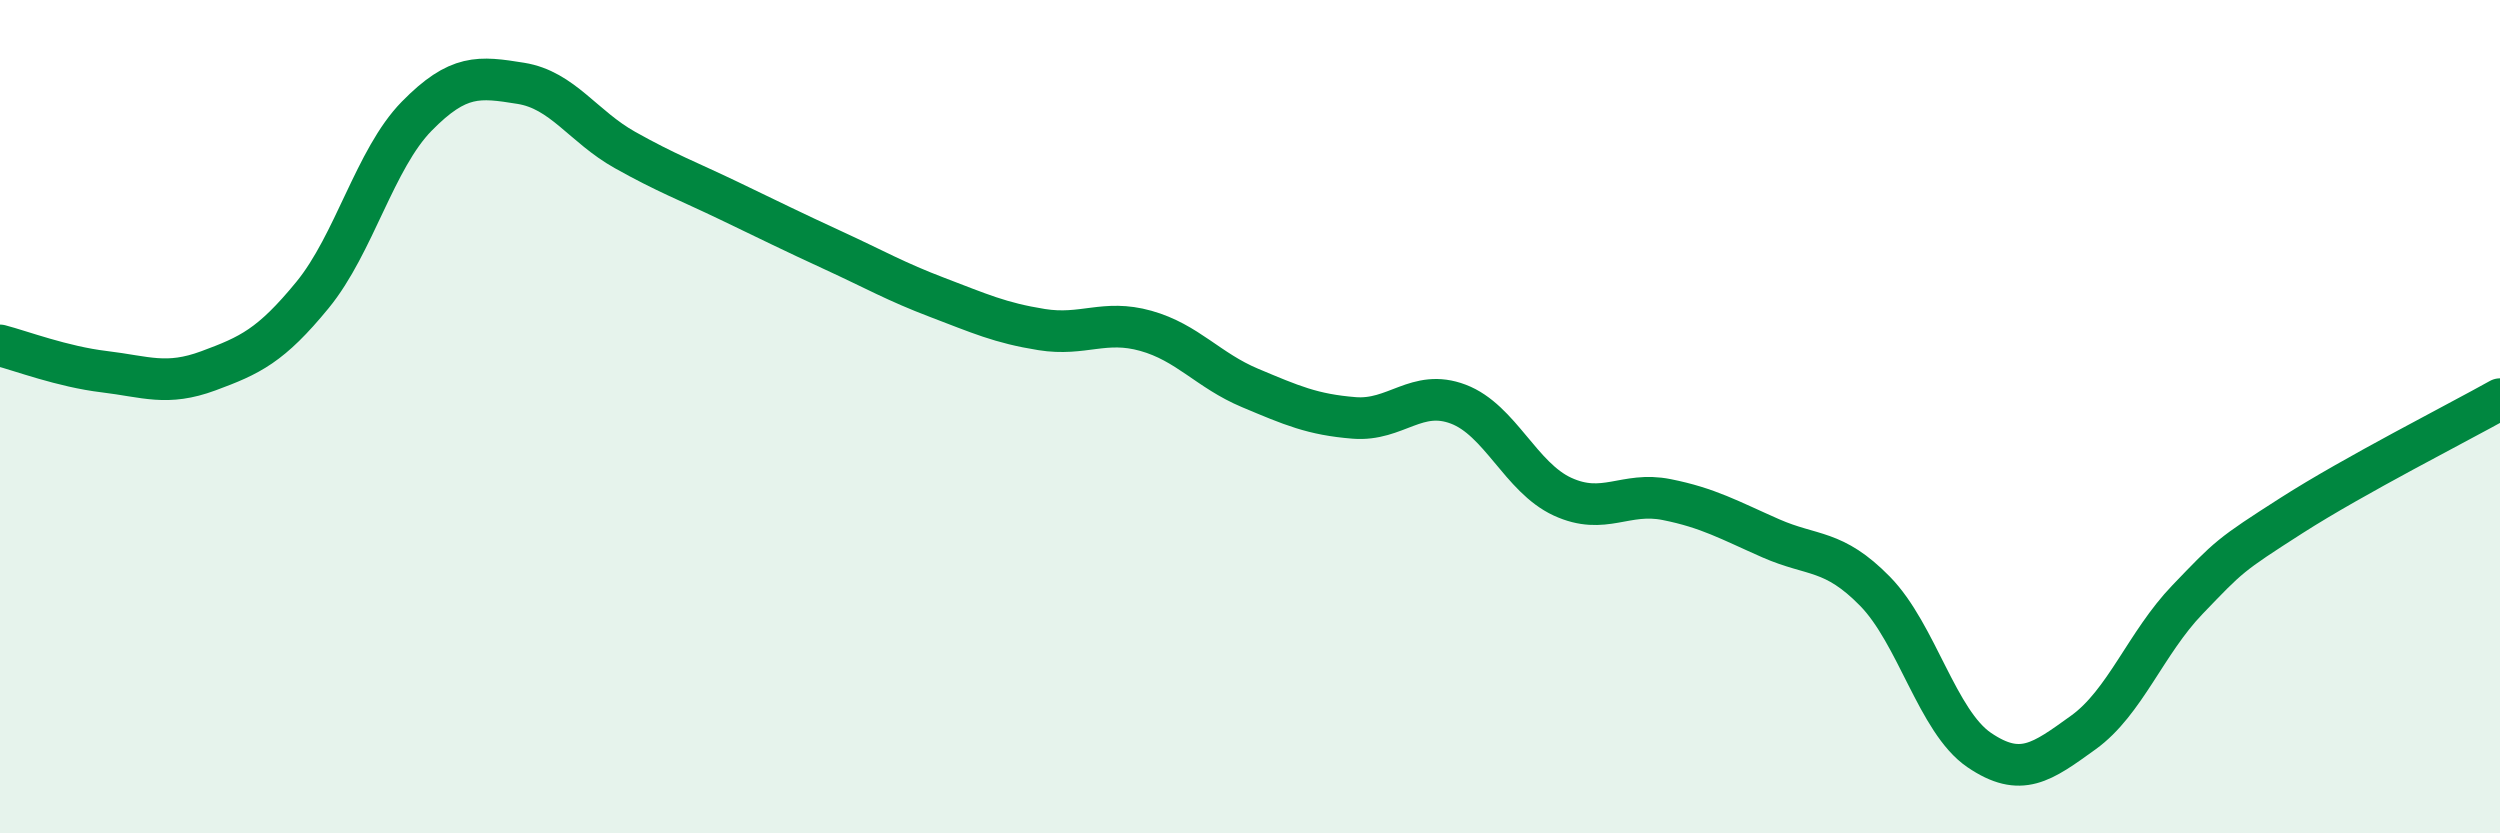 
    <svg width="60" height="20" viewBox="0 0 60 20" xmlns="http://www.w3.org/2000/svg">
      <path
        d="M 0,8.29 C 0.5,8.42 1.5,8.8 2.5,8.92 C 3.5,9.04 4,9.27 5,8.9 C 6,8.53 6.5,8.3 7.5,7.08 C 8.5,5.86 9,3.81 10,2.79 C 11,1.77 11.5,1.84 12.5,2 C 13.5,2.16 14,3.04 15,3.6 C 16,4.16 16.5,4.34 17.5,4.82 C 18.5,5.3 19,5.55 20,6.01 C 21,6.47 21.5,6.76 22.5,7.14 C 23.5,7.52 24,7.75 25,7.91 C 26,8.07 26.5,7.66 27.5,7.94 C 28.5,8.22 29,8.89 30,9.31 C 31,9.73 31.5,9.95 32.5,10.03 C 33.5,10.11 34,9.32 35,9.7 C 36,10.08 36.5,11.46 37.5,11.92 C 38.5,12.38 39,11.79 40,11.99 C 41,12.19 41.5,12.48 42.5,12.92 C 43.5,13.36 44,13.17 45,14.19 C 46,15.21 46.5,17.32 47.5,18 C 48.5,18.68 49,18.3 50,17.58 C 51,16.86 51.5,15.43 52.5,14.39 C 53.5,13.35 53.5,13.33 55,12.37 C 56.5,11.41 59,10.14 60,9.58L60 20L0 20Z"
        fill="#008740"
        opacity="0.1"
        stroke-linecap="round"
        stroke-linejoin="round"
      />
      <path
        d="M 0,8.29 C 0.5,8.42 1.5,8.8 2.5,8.92 C 3.5,9.04 4,9.27 5,8.9 C 6,8.53 6.5,8.3 7.5,7.08 C 8.5,5.86 9,3.81 10,2.79 C 11,1.77 11.5,1.84 12.5,2 C 13.5,2.16 14,3.04 15,3.6 C 16,4.16 16.5,4.34 17.5,4.82 C 18.5,5.3 19,5.55 20,6.01 C 21,6.47 21.5,6.76 22.5,7.14 C 23.5,7.52 24,7.75 25,7.91 C 26,8.07 26.5,7.66 27.5,7.94 C 28.5,8.22 29,8.89 30,9.31 C 31,9.73 31.5,9.95 32.5,10.03 C 33.5,10.11 34,9.32 35,9.7 C 36,10.08 36.5,11.46 37.5,11.92 C 38.5,12.38 39,11.79 40,11.99 C 41,12.19 41.5,12.48 42.5,12.92 C 43.5,13.36 44,13.17 45,14.19 C 46,15.21 46.5,17.32 47.5,18 C 48.5,18.68 49,18.3 50,17.58 C 51,16.86 51.5,15.43 52.5,14.39 C 53.5,13.35 53.5,13.33 55,12.37 C 56.5,11.41 59,10.14 60,9.58"
        stroke="#008740"
        stroke-width="1"
        fill="none"
        stroke-linecap="round"
        stroke-linejoin="round"
      />
    </svg>
  